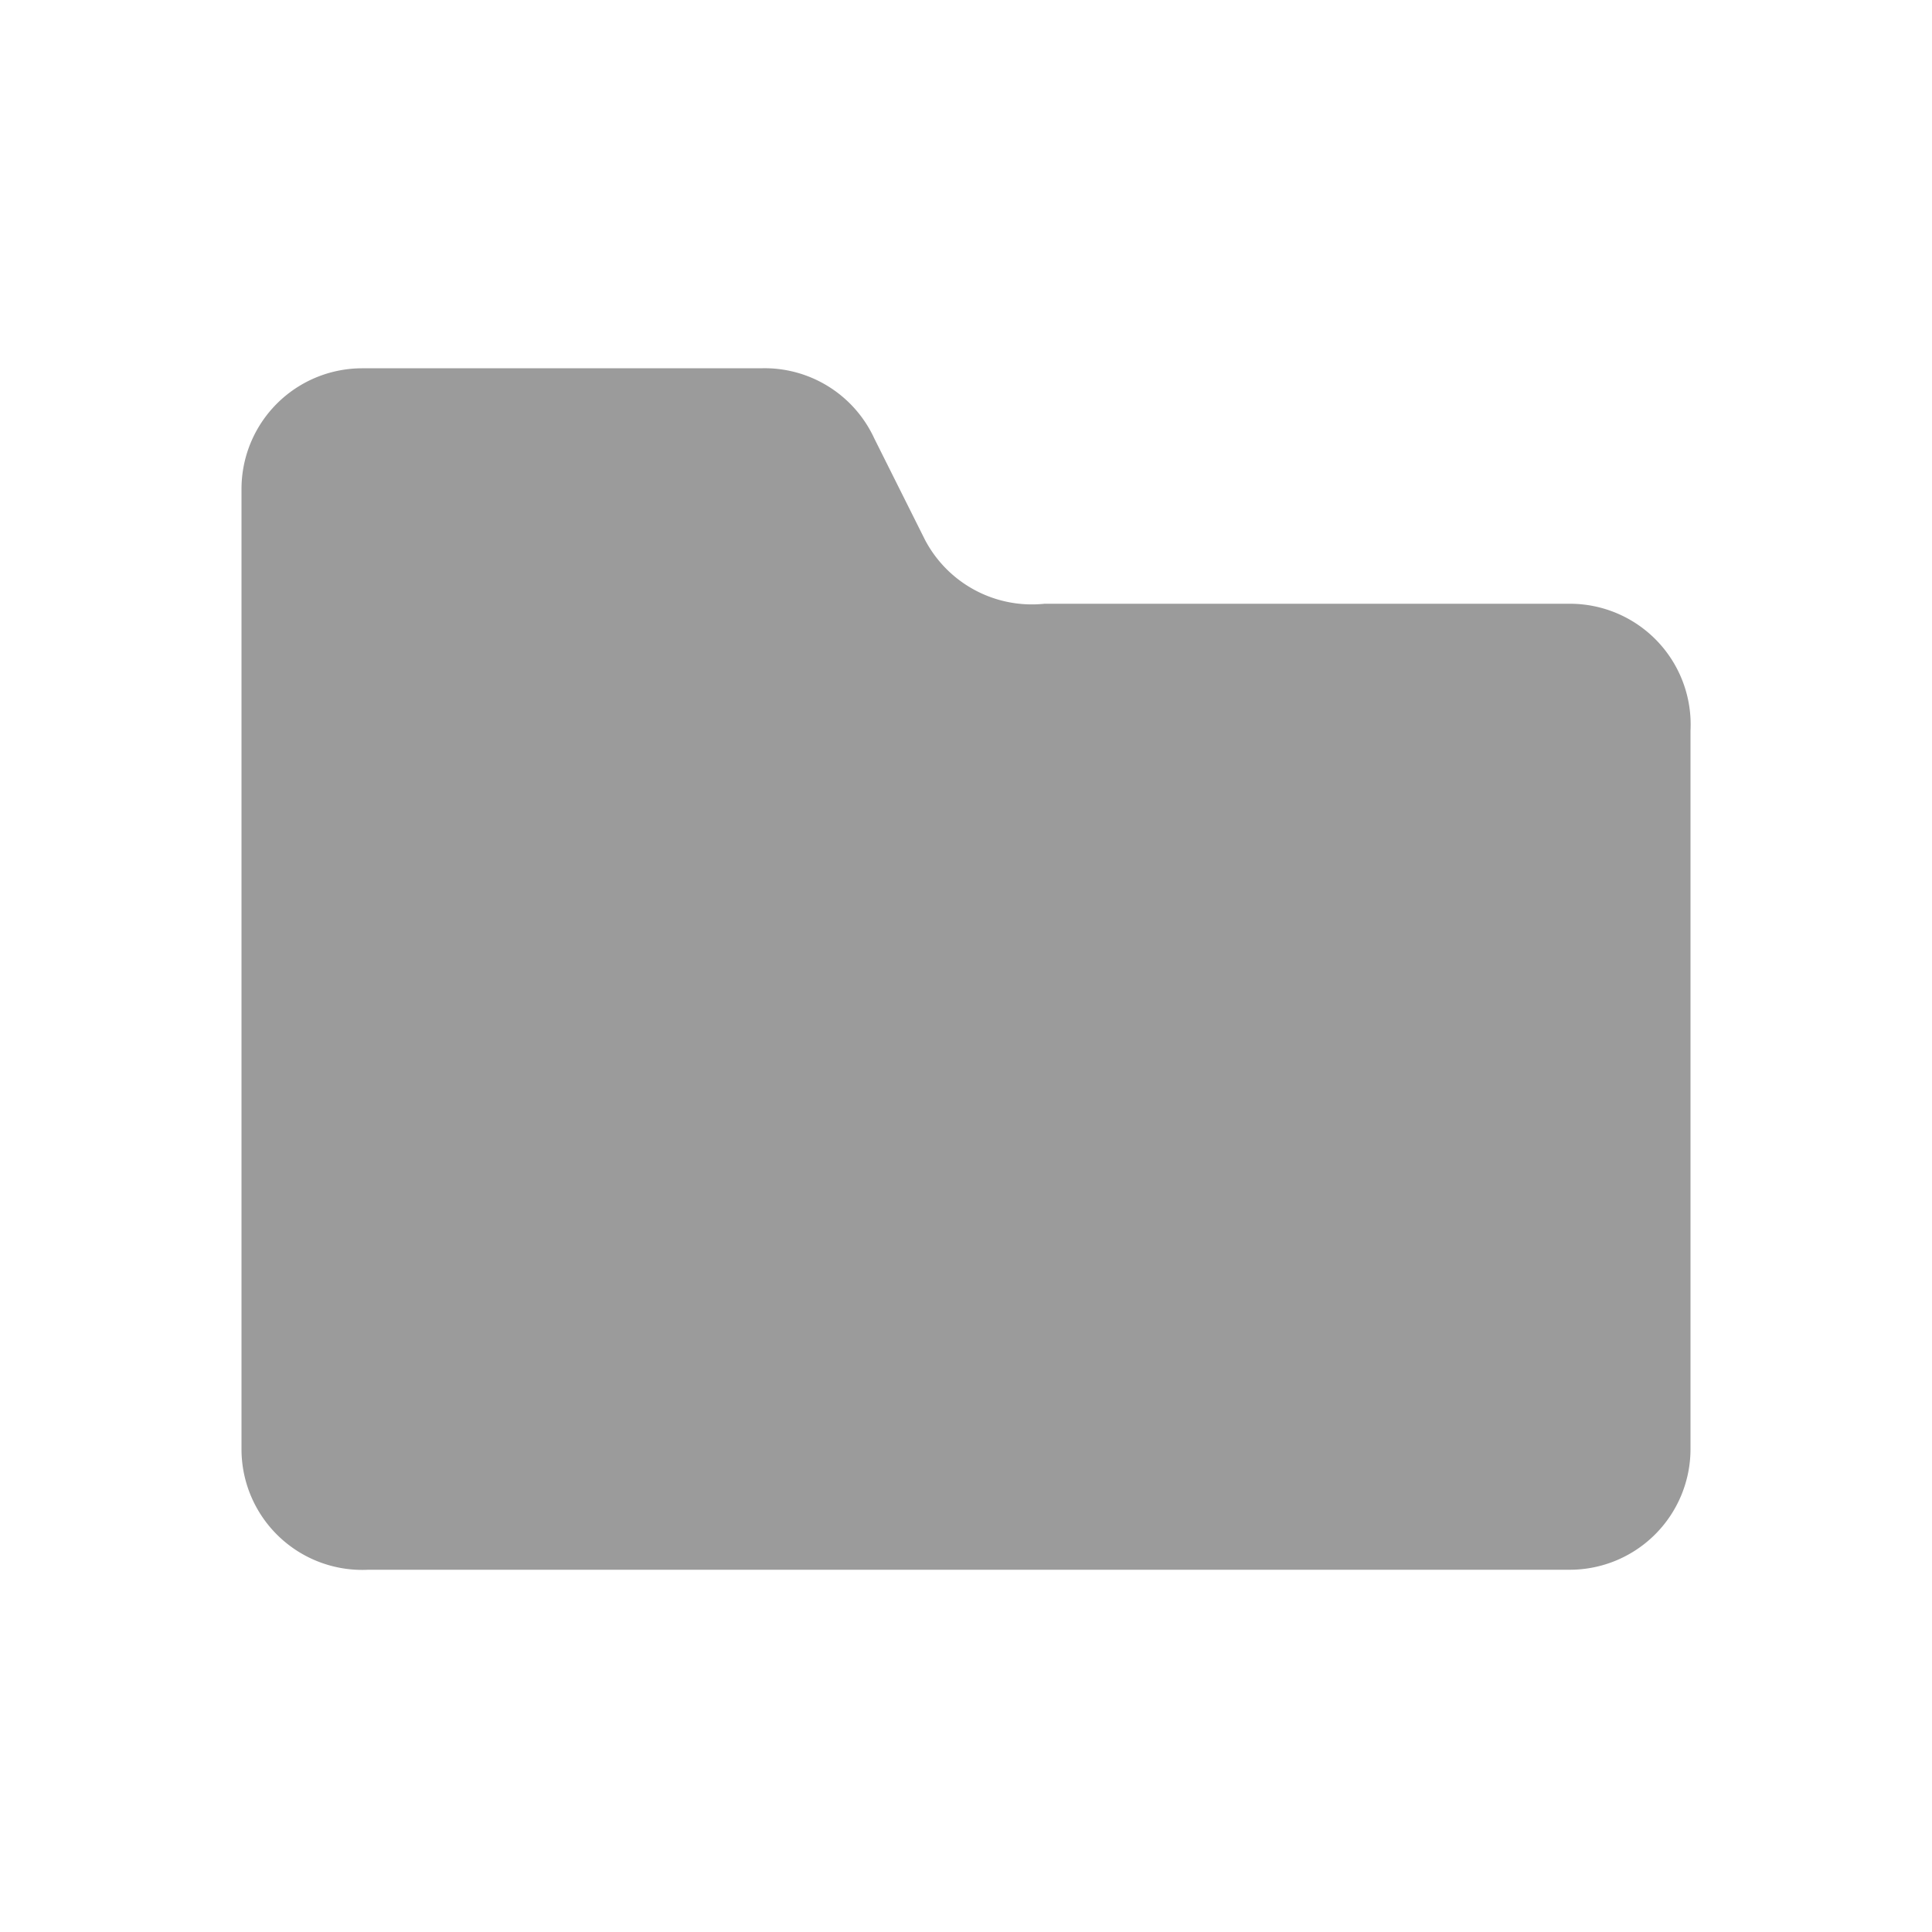 <svg xmlns="http://www.w3.org/2000/svg" width="16" height="16" fill="none" viewBox="0 0 16 16"><path fill="#909090" fill-opacity=".9" d="M14 6.05V12a1 1 0 0 1-1 1H3.05A1 1 0 0 1 2 12V4.05a1 1 0 0 1 1-1h3.3a1 1 0 0 1 .94.58l.42.84a1 1 0 0 0 .99.53H13a1 1 0 0 1 1 1.05"/></svg>